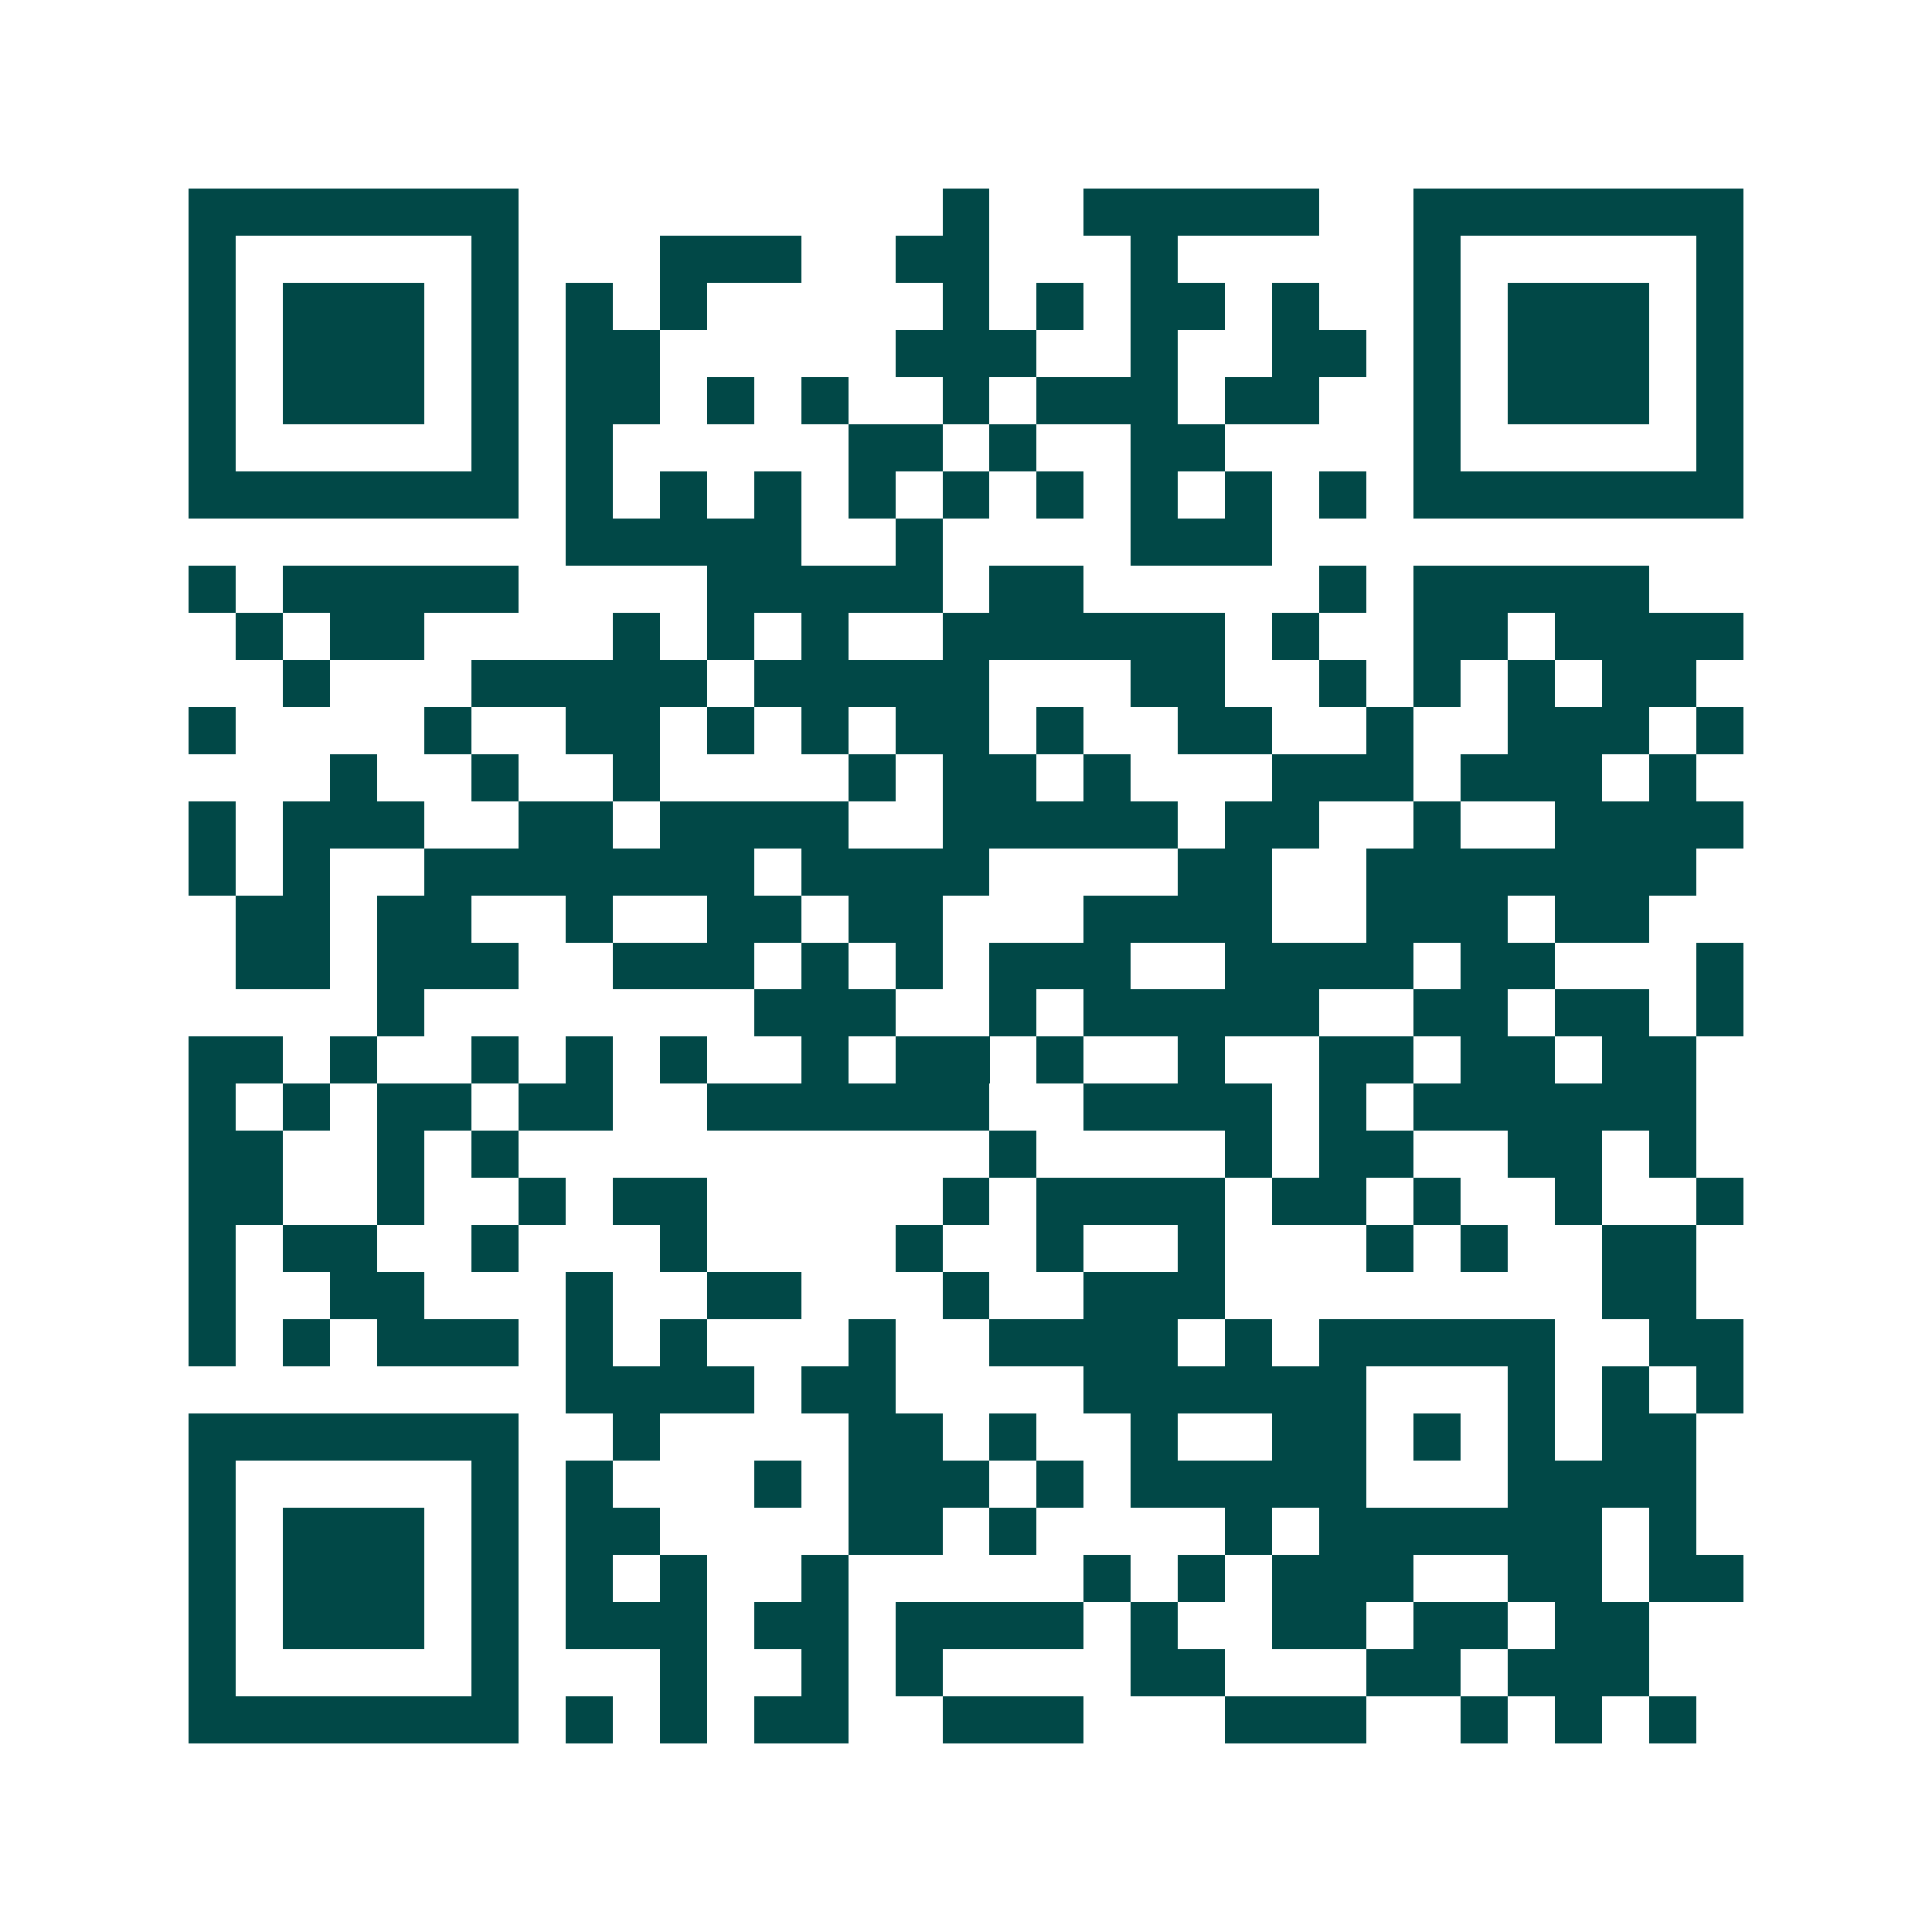 <svg xmlns="http://www.w3.org/2000/svg" width="200" height="200" viewBox="0 0 41 41" shape-rendering="crispEdges"><path fill="#ffffff" d="M0 0h41v41H0z"/><path stroke="#014847" d="M4 4.5h7m9 0h1m2 0h5m2 0h7M4 5.5h1m5 0h1m3 0h3m2 0h2m3 0h1m5 0h1m5 0h1M4 6.5h1m1 0h3m1 0h1m1 0h1m1 0h1m5 0h1m1 0h1m1 0h2m1 0h1m2 0h1m1 0h3m1 0h1M4 7.5h1m1 0h3m1 0h1m1 0h2m5 0h3m2 0h1m2 0h2m1 0h1m1 0h3m1 0h1M4 8.5h1m1 0h3m1 0h1m1 0h2m1 0h1m1 0h1m2 0h1m1 0h3m1 0h2m2 0h1m1 0h3m1 0h1M4 9.5h1m5 0h1m1 0h1m5 0h2m1 0h1m2 0h2m4 0h1m5 0h1M4 10.5h7m1 0h1m1 0h1m1 0h1m1 0h1m1 0h1m1 0h1m1 0h1m1 0h1m1 0h1m1 0h7M12 11.5h5m2 0h1m4 0h3M4 12.5h1m1 0h5m4 0h5m1 0h2m5 0h1m1 0h5M5 13.5h1m1 0h2m4 0h1m1 0h1m1 0h1m2 0h6m1 0h1m2 0h2m1 0h4M6 14.5h1m3 0h5m1 0h5m3 0h2m2 0h1m1 0h1m1 0h1m1 0h2M4 15.5h1m4 0h1m2 0h2m1 0h1m1 0h1m1 0h2m1 0h1m2 0h2m2 0h1m2 0h3m1 0h1M7 16.5h1m2 0h1m2 0h1m4 0h1m1 0h2m1 0h1m3 0h3m1 0h3m1 0h1M4 17.5h1m1 0h3m2 0h2m1 0h4m2 0h5m1 0h2m2 0h1m2 0h4M4 18.5h1m1 0h1m2 0h7m1 0h4m4 0h2m2 0h7M5 19.5h2m1 0h2m2 0h1m2 0h2m1 0h2m3 0h4m2 0h3m1 0h2M5 20.5h2m1 0h3m2 0h3m1 0h1m1 0h1m1 0h3m2 0h4m1 0h2m3 0h1M8 21.5h1m7 0h3m2 0h1m1 0h5m2 0h2m1 0h2m1 0h1M4 22.5h2m1 0h1m2 0h1m1 0h1m1 0h1m2 0h1m1 0h2m1 0h1m2 0h1m2 0h2m1 0h2m1 0h2M4 23.5h1m1 0h1m1 0h2m1 0h2m2 0h6m2 0h4m1 0h1m1 0h6M4 24.5h2m2 0h1m1 0h1m10 0h1m4 0h1m1 0h2m2 0h2m1 0h1M4 25.5h2m2 0h1m2 0h1m1 0h2m5 0h1m1 0h4m1 0h2m1 0h1m2 0h1m2 0h1M4 26.5h1m1 0h2m2 0h1m3 0h1m4 0h1m2 0h1m2 0h1m3 0h1m1 0h1m2 0h2M4 27.5h1m2 0h2m3 0h1m2 0h2m3 0h1m2 0h3m8 0h2M4 28.5h1m1 0h1m1 0h3m1 0h1m1 0h1m3 0h1m2 0h4m1 0h1m1 0h5m2 0h2M12 29.5h4m1 0h2m4 0h6m3 0h1m1 0h1m1 0h1M4 30.5h7m2 0h1m4 0h2m1 0h1m2 0h1m2 0h2m1 0h1m1 0h1m1 0h2M4 31.5h1m5 0h1m1 0h1m3 0h1m1 0h3m1 0h1m1 0h5m3 0h4M4 32.5h1m1 0h3m1 0h1m1 0h2m4 0h2m1 0h1m4 0h1m1 0h6m1 0h1M4 33.5h1m1 0h3m1 0h1m1 0h1m1 0h1m2 0h1m5 0h1m1 0h1m1 0h3m2 0h2m1 0h2M4 34.5h1m1 0h3m1 0h1m1 0h3m1 0h2m1 0h4m1 0h1m2 0h2m1 0h2m1 0h2M4 35.5h1m5 0h1m3 0h1m2 0h1m1 0h1m4 0h2m3 0h2m1 0h3M4 36.5h7m1 0h1m1 0h1m1 0h2m2 0h3m3 0h3m2 0h1m1 0h1m1 0h1"/></svg>
